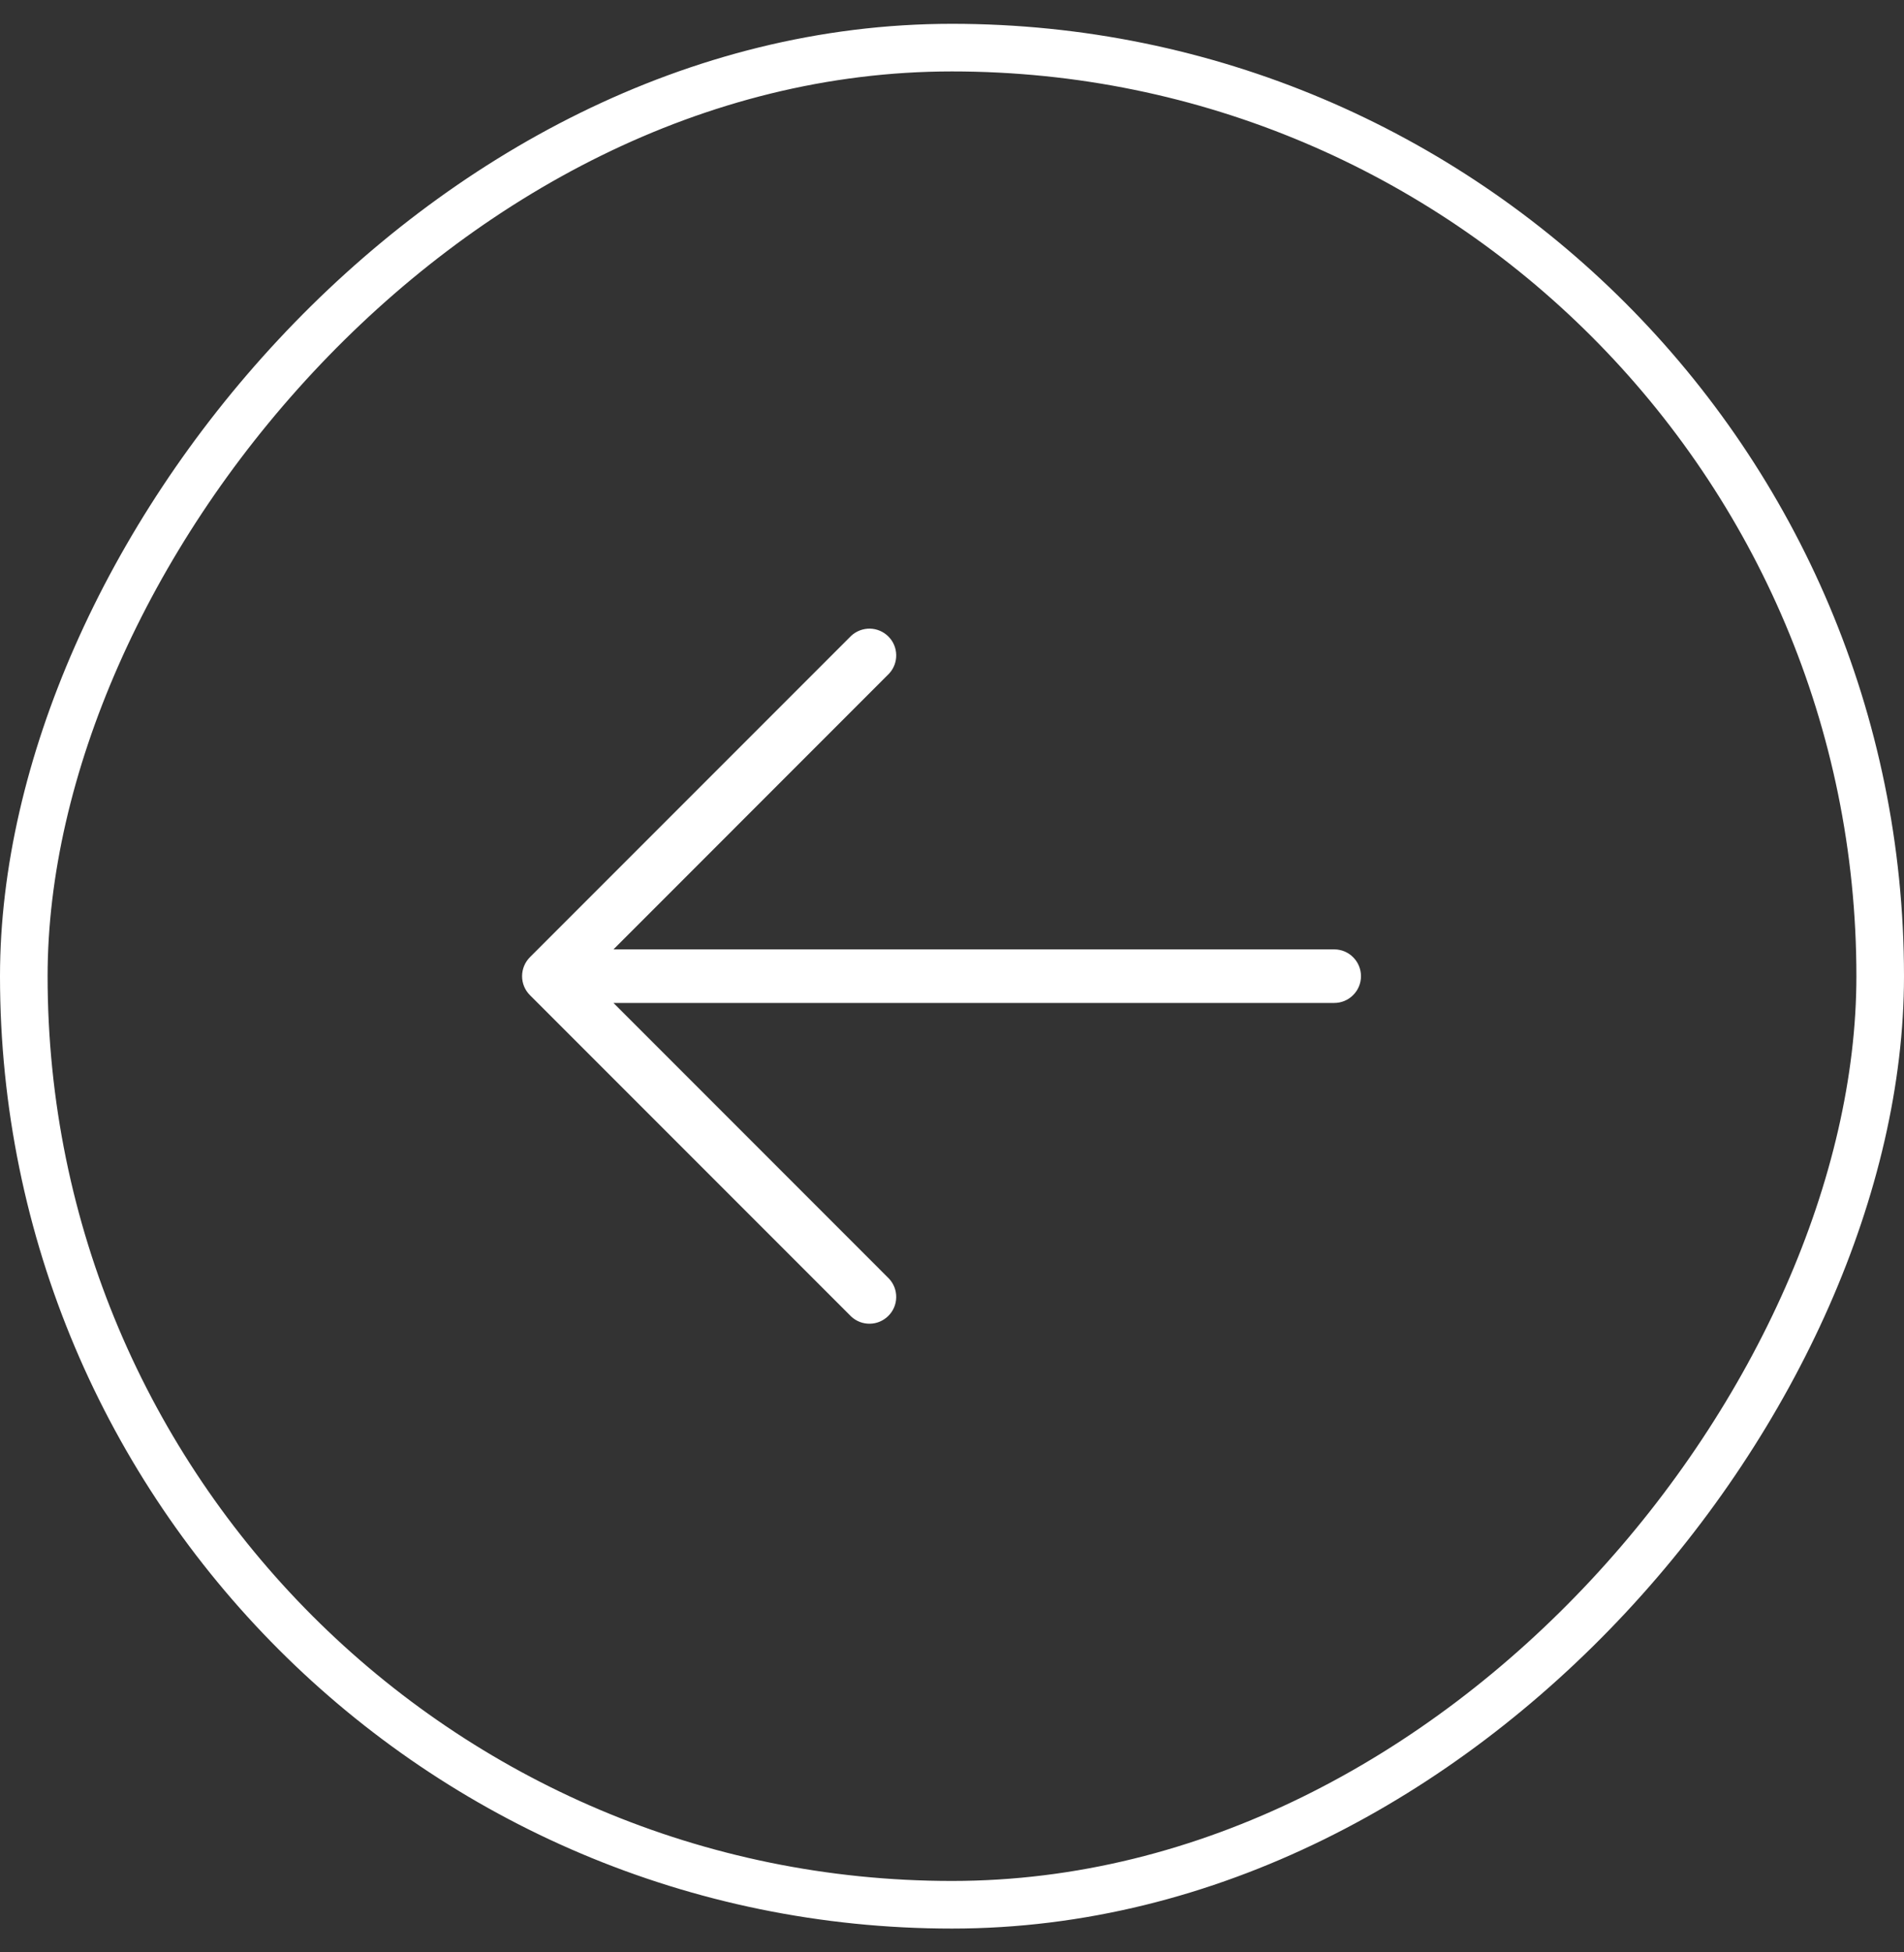 <svg width="40" height="41" viewBox="0 0 40 41" fill="none" xmlns="http://www.w3.org/2000/svg">
<rect x="0" y="0" width="40" height="41" fill="#333333" stroke="none"/>
<rect x="-0.5" y="0.5" width="39" height="39" rx="19.5" transform="matrix(-1 0 0 1 39 0.5)" stroke="white"/>
<path d="M11.132 20.897L17.882 27.647C17.989 27.747 18.13 27.801 18.276 27.798C18.421 27.796 18.56 27.736 18.663 27.633C18.767 27.53 18.826 27.391 18.828 27.245C18.831 27.1 18.777 26.959 18.677 26.852L12.888 21.062H28.03C28.179 21.062 28.322 21.003 28.427 20.897C28.533 20.792 28.592 20.649 28.592 20.5C28.592 20.351 28.533 20.207 28.427 20.102C28.322 19.996 28.179 19.937 28.03 19.937H12.888L18.677 14.147C18.777 14.04 18.831 13.899 18.828 13.754C18.826 13.608 18.767 13.469 18.663 13.366C18.56 13.263 18.421 13.204 18.276 13.201C18.13 13.199 17.989 13.253 17.882 13.352L11.132 20.102C11.027 20.208 10.968 20.351 10.968 20.5C10.968 20.649 11.027 20.792 11.132 20.897Z" fill="white"/>
</svg>

